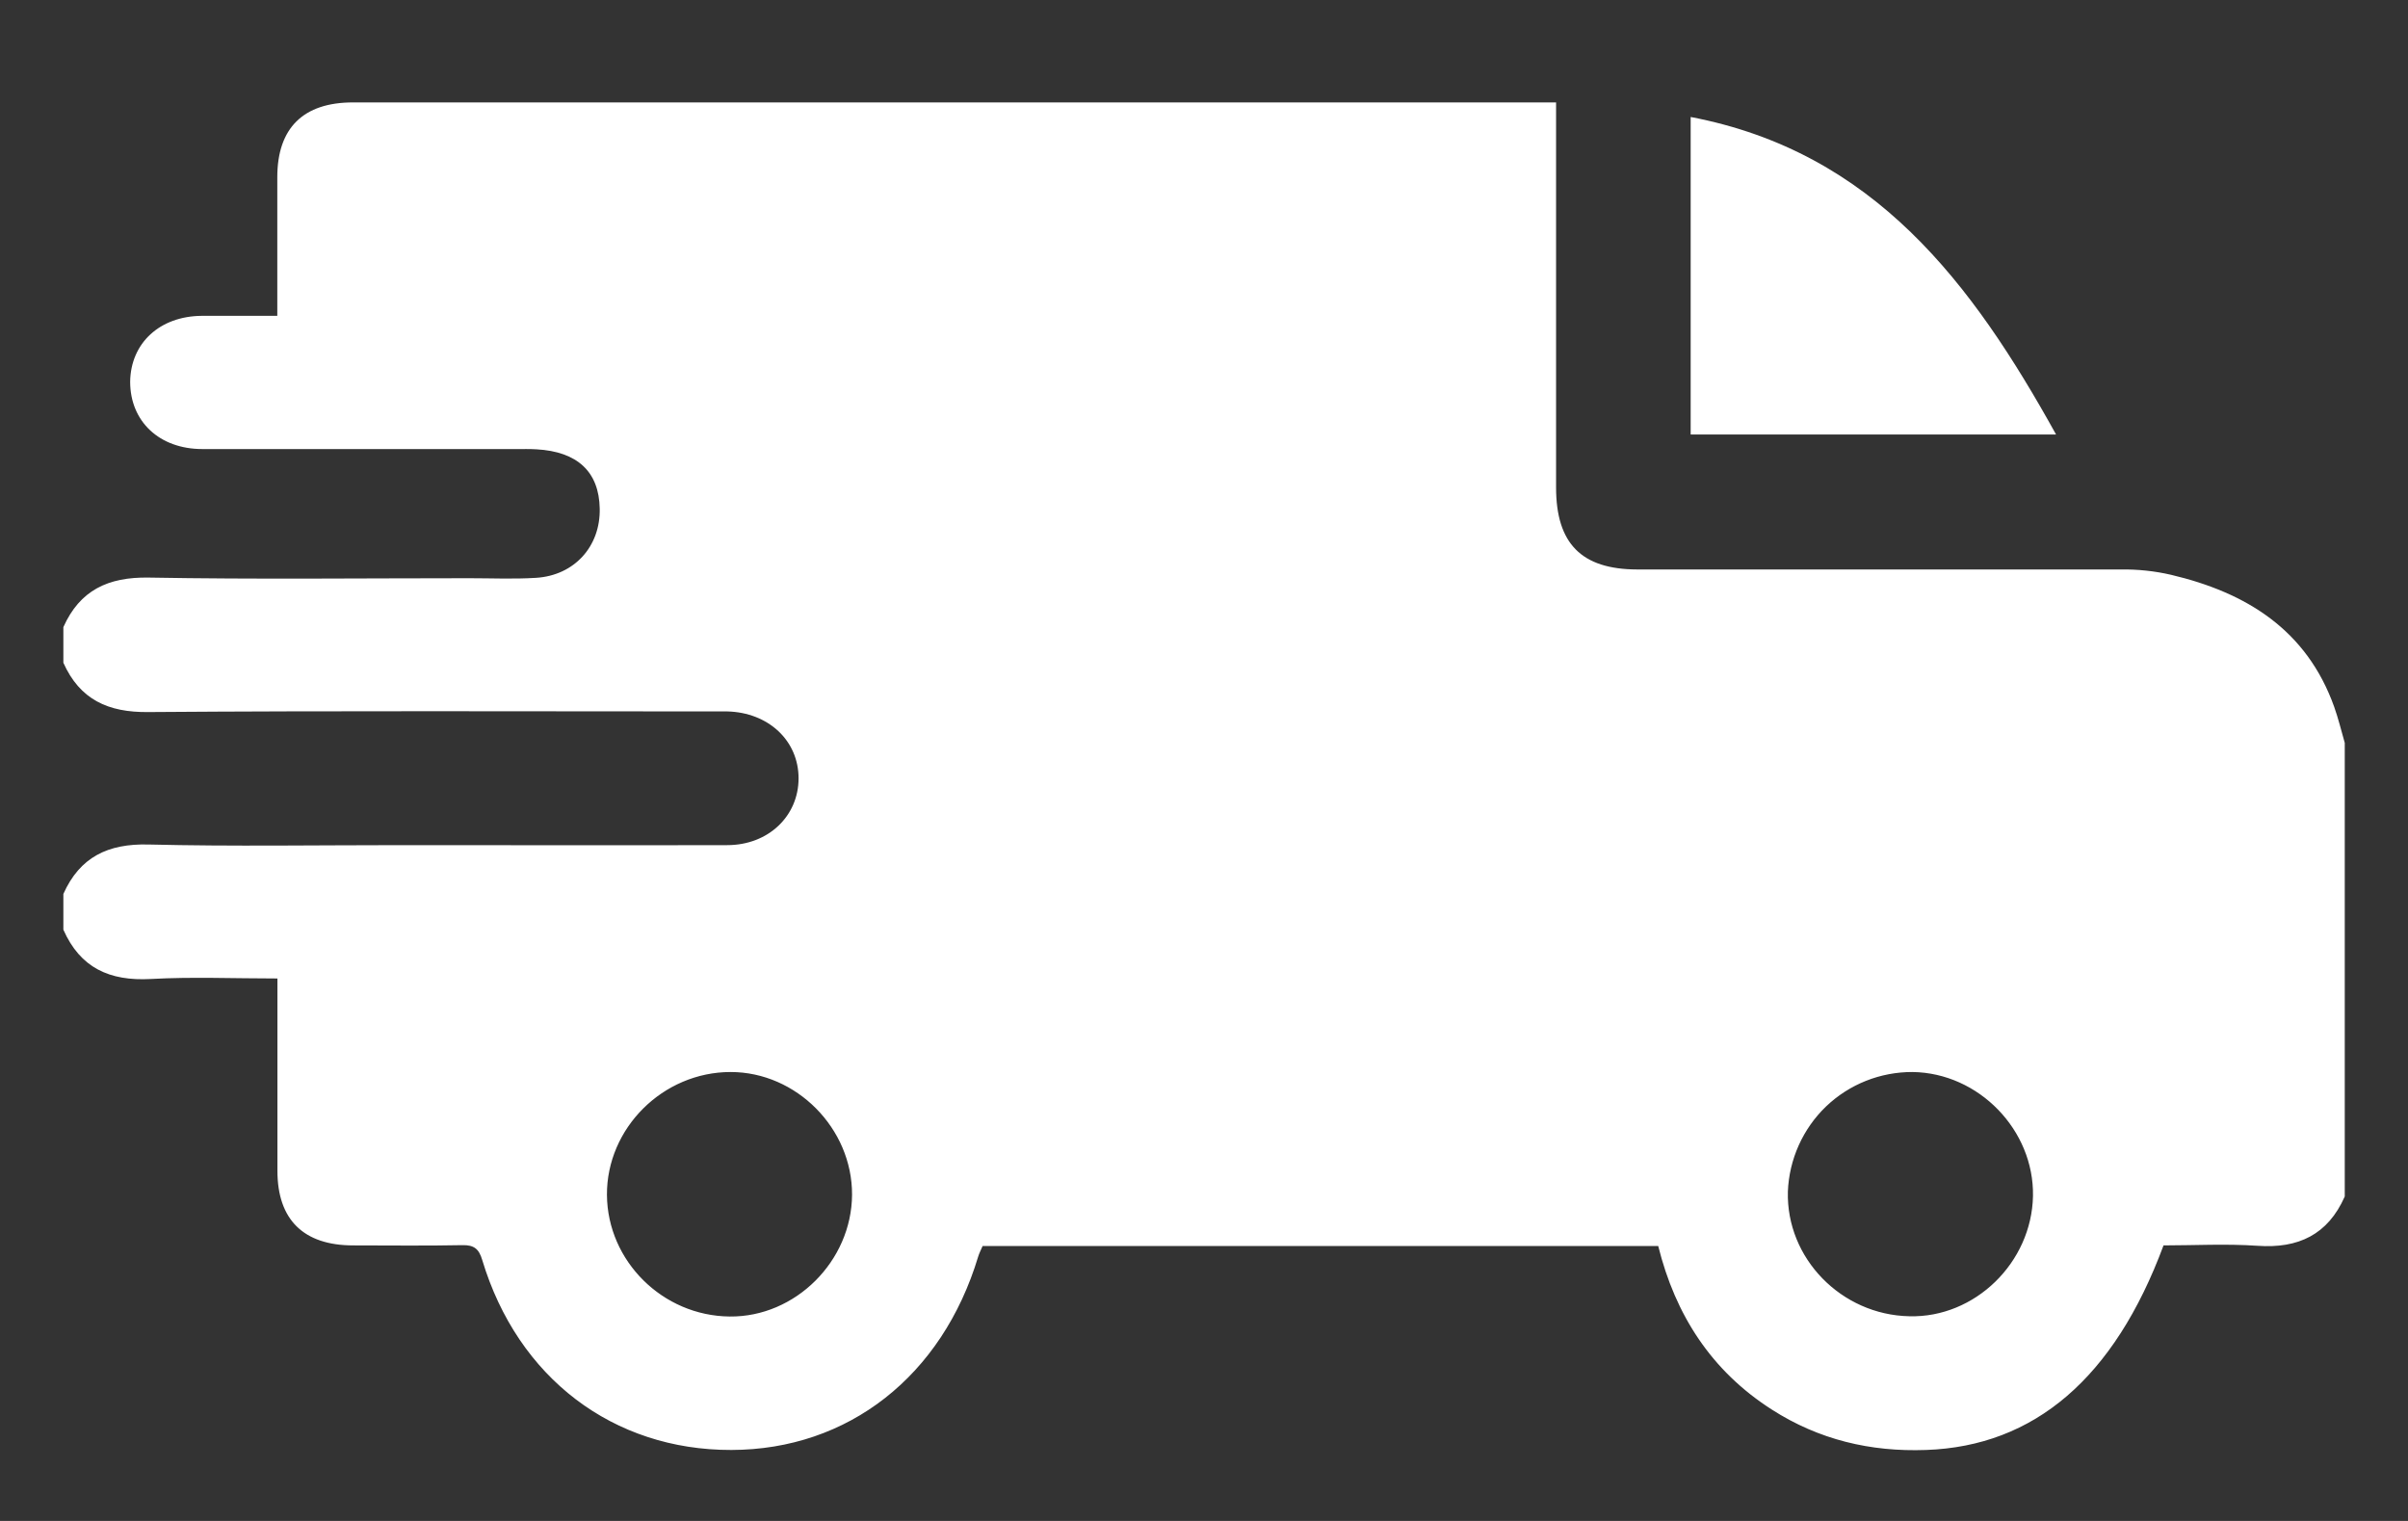 <svg width="19" height="12" viewBox="0 0 19 12" fill="none" xmlns="http://www.w3.org/2000/svg">
<rect x="0" y="0" width="19" height="12" fill="#333333" stroke="none"/>
<path d="M0.5 5.229V4.948C0.63 4.657 0.852 4.552 1.172 4.557C2.015 4.572 2.859 4.562 3.703 4.562C3.879 4.562 4.055 4.57 4.23 4.559C4.532 4.54 4.738 4.311 4.732 4.013C4.727 3.722 4.556 3.563 4.233 3.545C4.181 3.542 4.128 3.543 4.075 3.543C3.249 3.543 2.423 3.543 1.597 3.543C1.257 3.543 1.027 3.325 1.027 3.012C1.031 2.706 1.261 2.495 1.59 2.492C1.786 2.492 1.983 2.492 2.188 2.492C2.188 2.111 2.188 1.754 2.188 1.398C2.188 1.01 2.393 0.808 2.785 0.808H12.278V3.846C12.278 4.289 12.479 4.492 12.918 4.493C14.19 4.493 15.461 4.493 16.732 4.493C16.866 4.491 17 4.505 17.13 4.535C17.724 4.675 18.201 4.969 18.418 5.578C18.451 5.671 18.474 5.767 18.501 5.861V9.44C18.368 9.741 18.135 9.852 17.812 9.829C17.564 9.812 17.313 9.826 17.071 9.826C16.682 10.874 16.051 11.41 15.198 11.44C14.758 11.456 14.351 11.359 13.98 11.121C13.503 10.816 13.219 10.374 13.084 9.831H7.753C7.74 9.862 7.726 9.888 7.718 9.915C7.434 10.857 6.693 11.438 5.771 11.44C4.837 11.442 4.085 10.871 3.805 9.941C3.779 9.853 3.74 9.822 3.648 9.824C3.361 9.83 3.074 9.826 2.787 9.826C2.395 9.826 2.189 9.623 2.189 9.237C2.189 8.815 2.189 8.394 2.189 7.974V7.72C1.843 7.72 1.515 7.706 1.19 7.724C0.864 7.742 0.633 7.636 0.5 7.335V7.053C0.63 6.762 0.852 6.655 1.171 6.663C1.833 6.679 2.495 6.668 3.156 6.668C4.017 6.668 4.879 6.67 5.738 6.668C6.063 6.668 6.301 6.438 6.301 6.141C6.301 5.843 6.063 5.621 5.738 5.613C5.692 5.613 5.645 5.613 5.598 5.613C4.121 5.613 2.647 5.607 1.171 5.618C0.852 5.622 0.63 5.519 0.5 5.229ZM5.765 8.458C5.231 8.458 4.786 8.901 4.789 9.428C4.793 9.95 5.229 10.382 5.757 10.387C6.275 10.393 6.72 9.95 6.723 9.426C6.725 8.903 6.284 8.458 5.765 8.458ZM16.041 9.436C16.05 8.916 15.613 8.465 15.091 8.458C14.837 8.457 14.592 8.554 14.408 8.73C14.225 8.906 14.117 9.147 14.107 9.401C14.093 9.928 14.529 10.374 15.065 10.385C15.583 10.399 16.031 9.961 16.041 9.436Z" fill="#fff"/>
<path d="M13.34 3.428V0.923C14.787 1.199 15.562 2.235 16.223 3.428H13.34Z" fill="#fff"/>
</svg>

